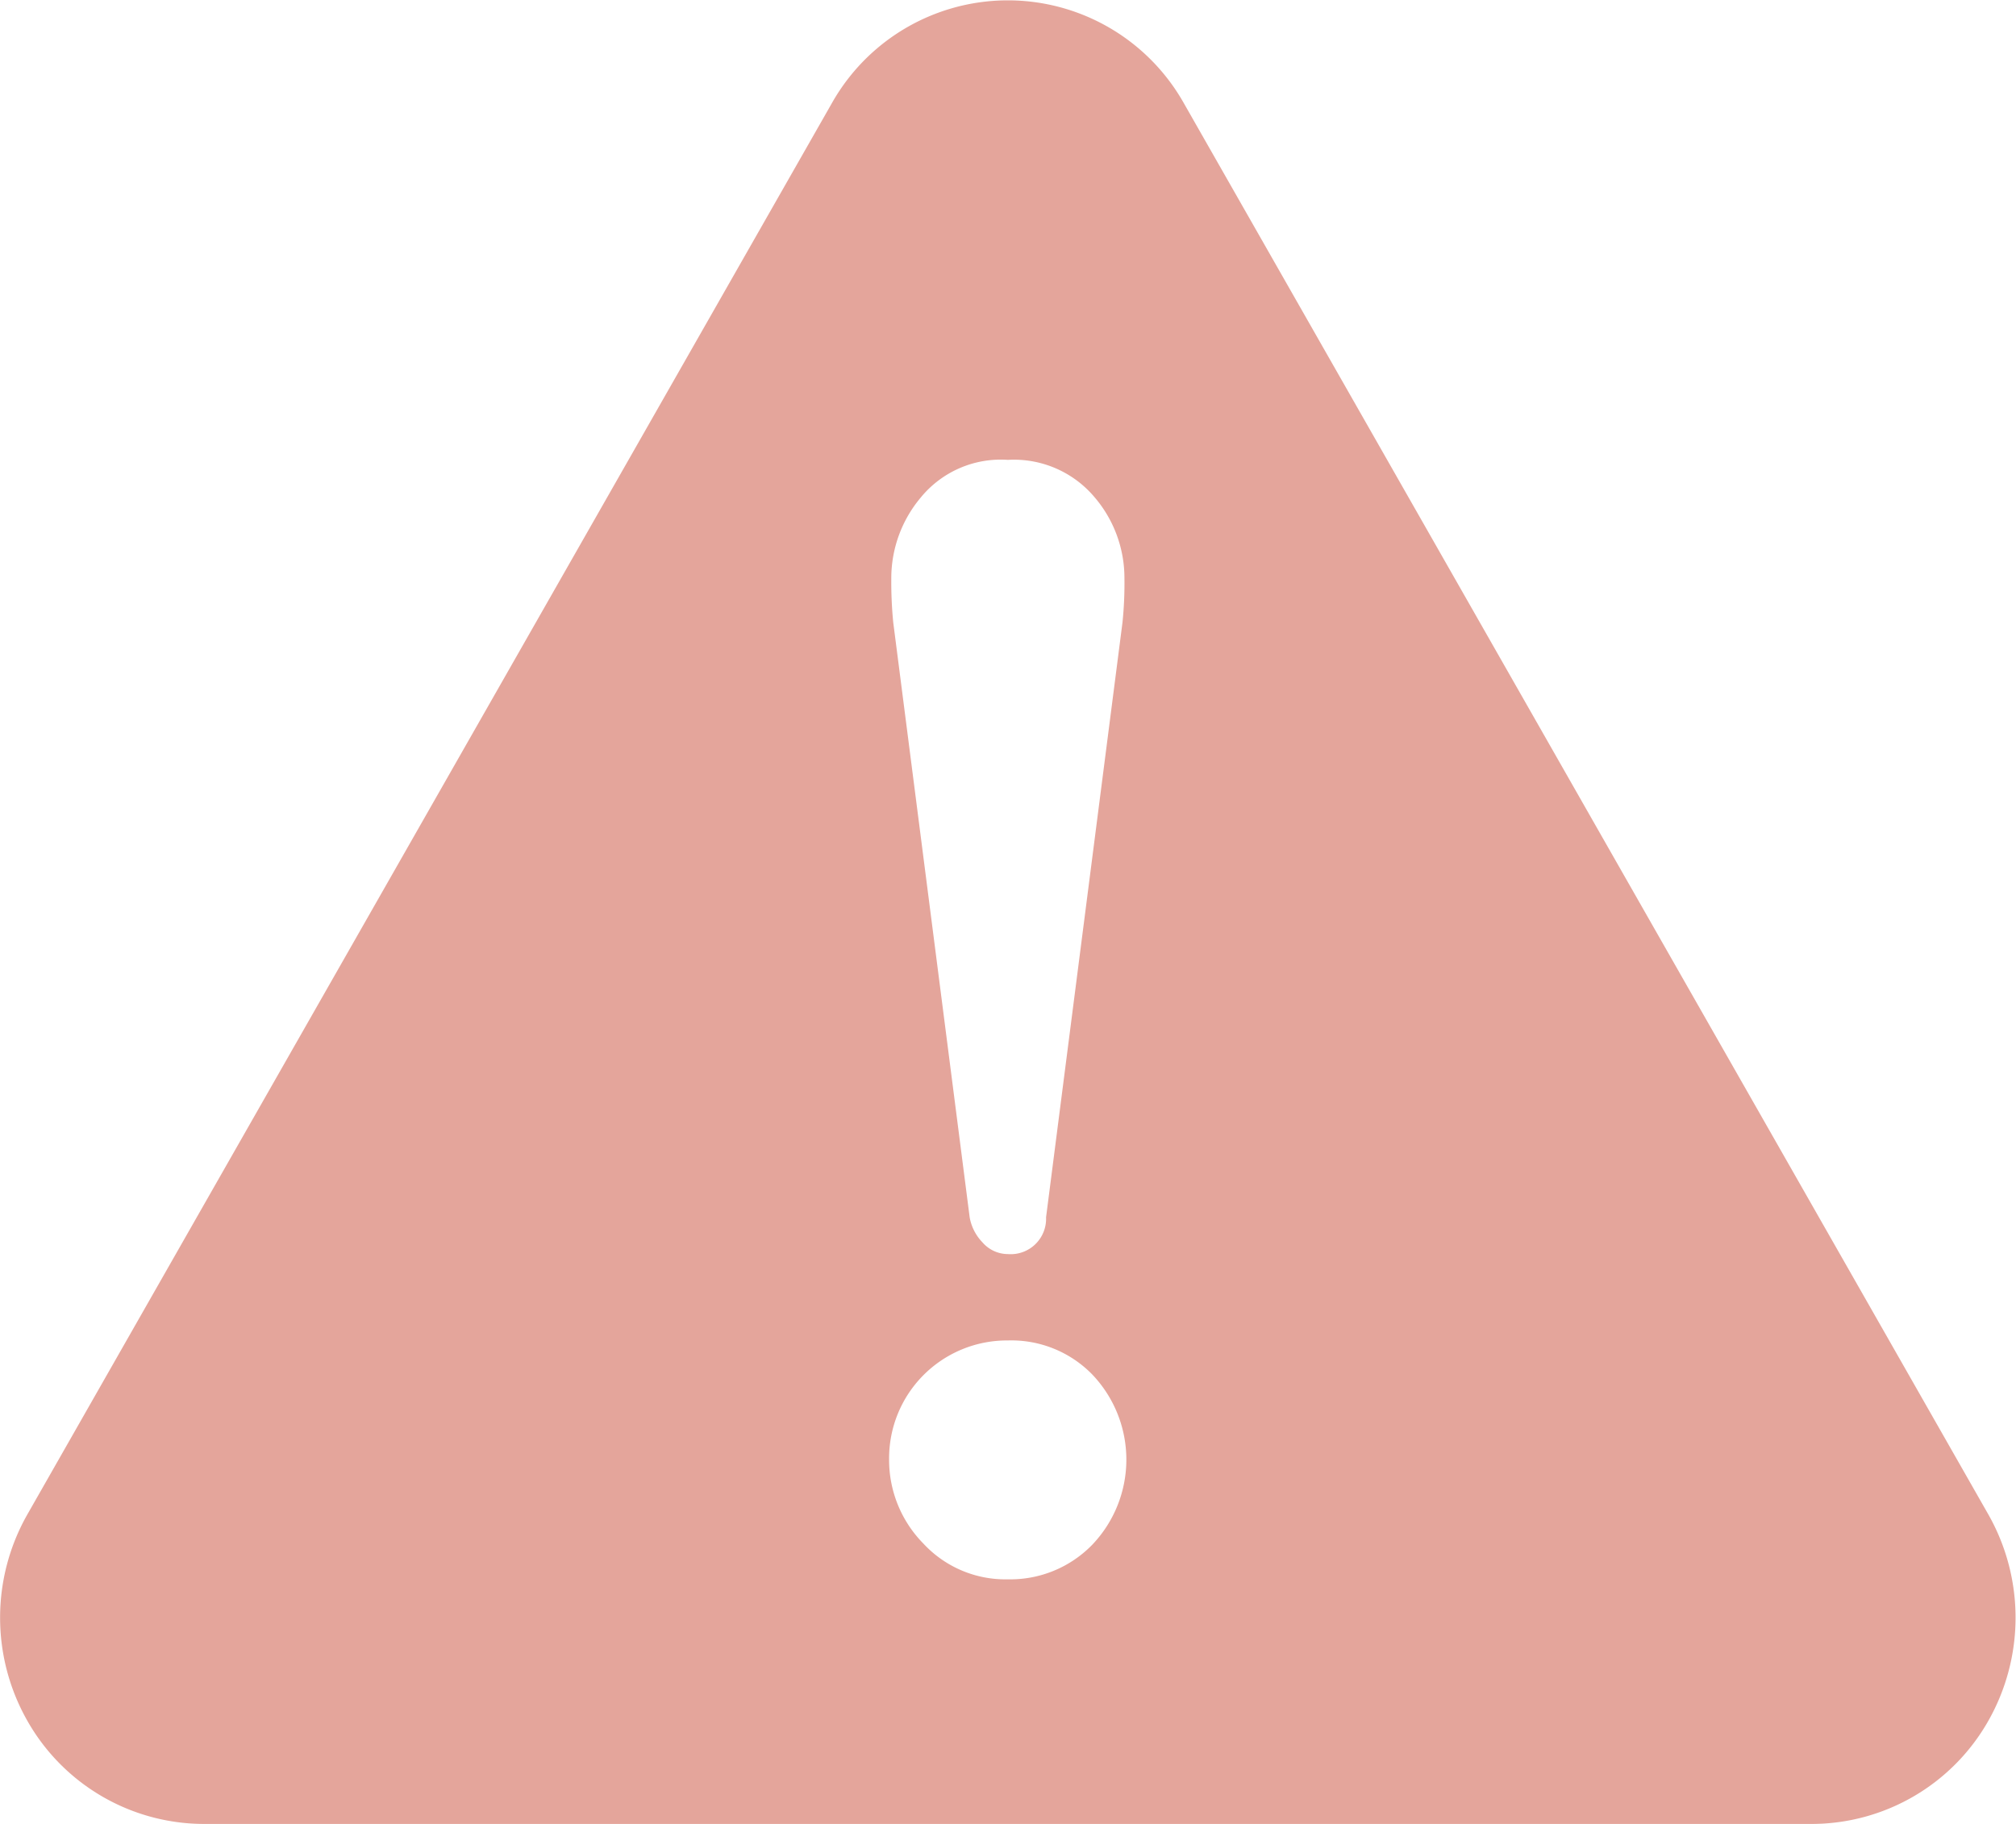 <svg height="54.06" viewBox="0 0 59.75 54.06" width="59.75" xmlns="http://www.w3.org/2000/svg"><path d="m404.213 5408.61-23.839-41.82a5.987 5.987 0 0 0 -10.445 0l-23.839 41.82a6.191 6.191 0 0 0 0 6.11 6.025 6.025 0 0 0 5.222 3.06h47.679a6.025 6.025 0 0 0 5.222-3.06 6.2 6.2 0 0 0 0-6.11zm-31.646-30.14a3.064 3.064 0 0 1 2.584-1.12 3.121 3.121 0 0 1 2.556 1.09 3.688 3.688 0 0 1 .9 2.41 11.314 11.314 0 0 1 -.058 1.32l-2.265 17.63a1.049 1.049 0 0 1 -1.132 1.09 1 1 0 0 1 -.755-.35 1.42 1.42 0 0 1 -.377-.74l-2.265-17.63a12.3 12.3 0 0 1 -.058-1.32 3.716 3.716 0 0 1 .87-2.38zm5.081 31.04a3.389 3.389 0 0 1 -2.5 1.02 3.312 3.312 0 0 1 -2.5-1.06 3.53 3.53 0 0 1 -1.016-2.5 3.493 3.493 0 0 1 3.513-3.52 3.348 3.348 0 0 1 2.5 1 3.655 3.655 0 0 1 .003 5.06z" fill="#e4a59b" fill-rule="evenodd" transform="translate(-345.281 -5363.72)"/></svg>
